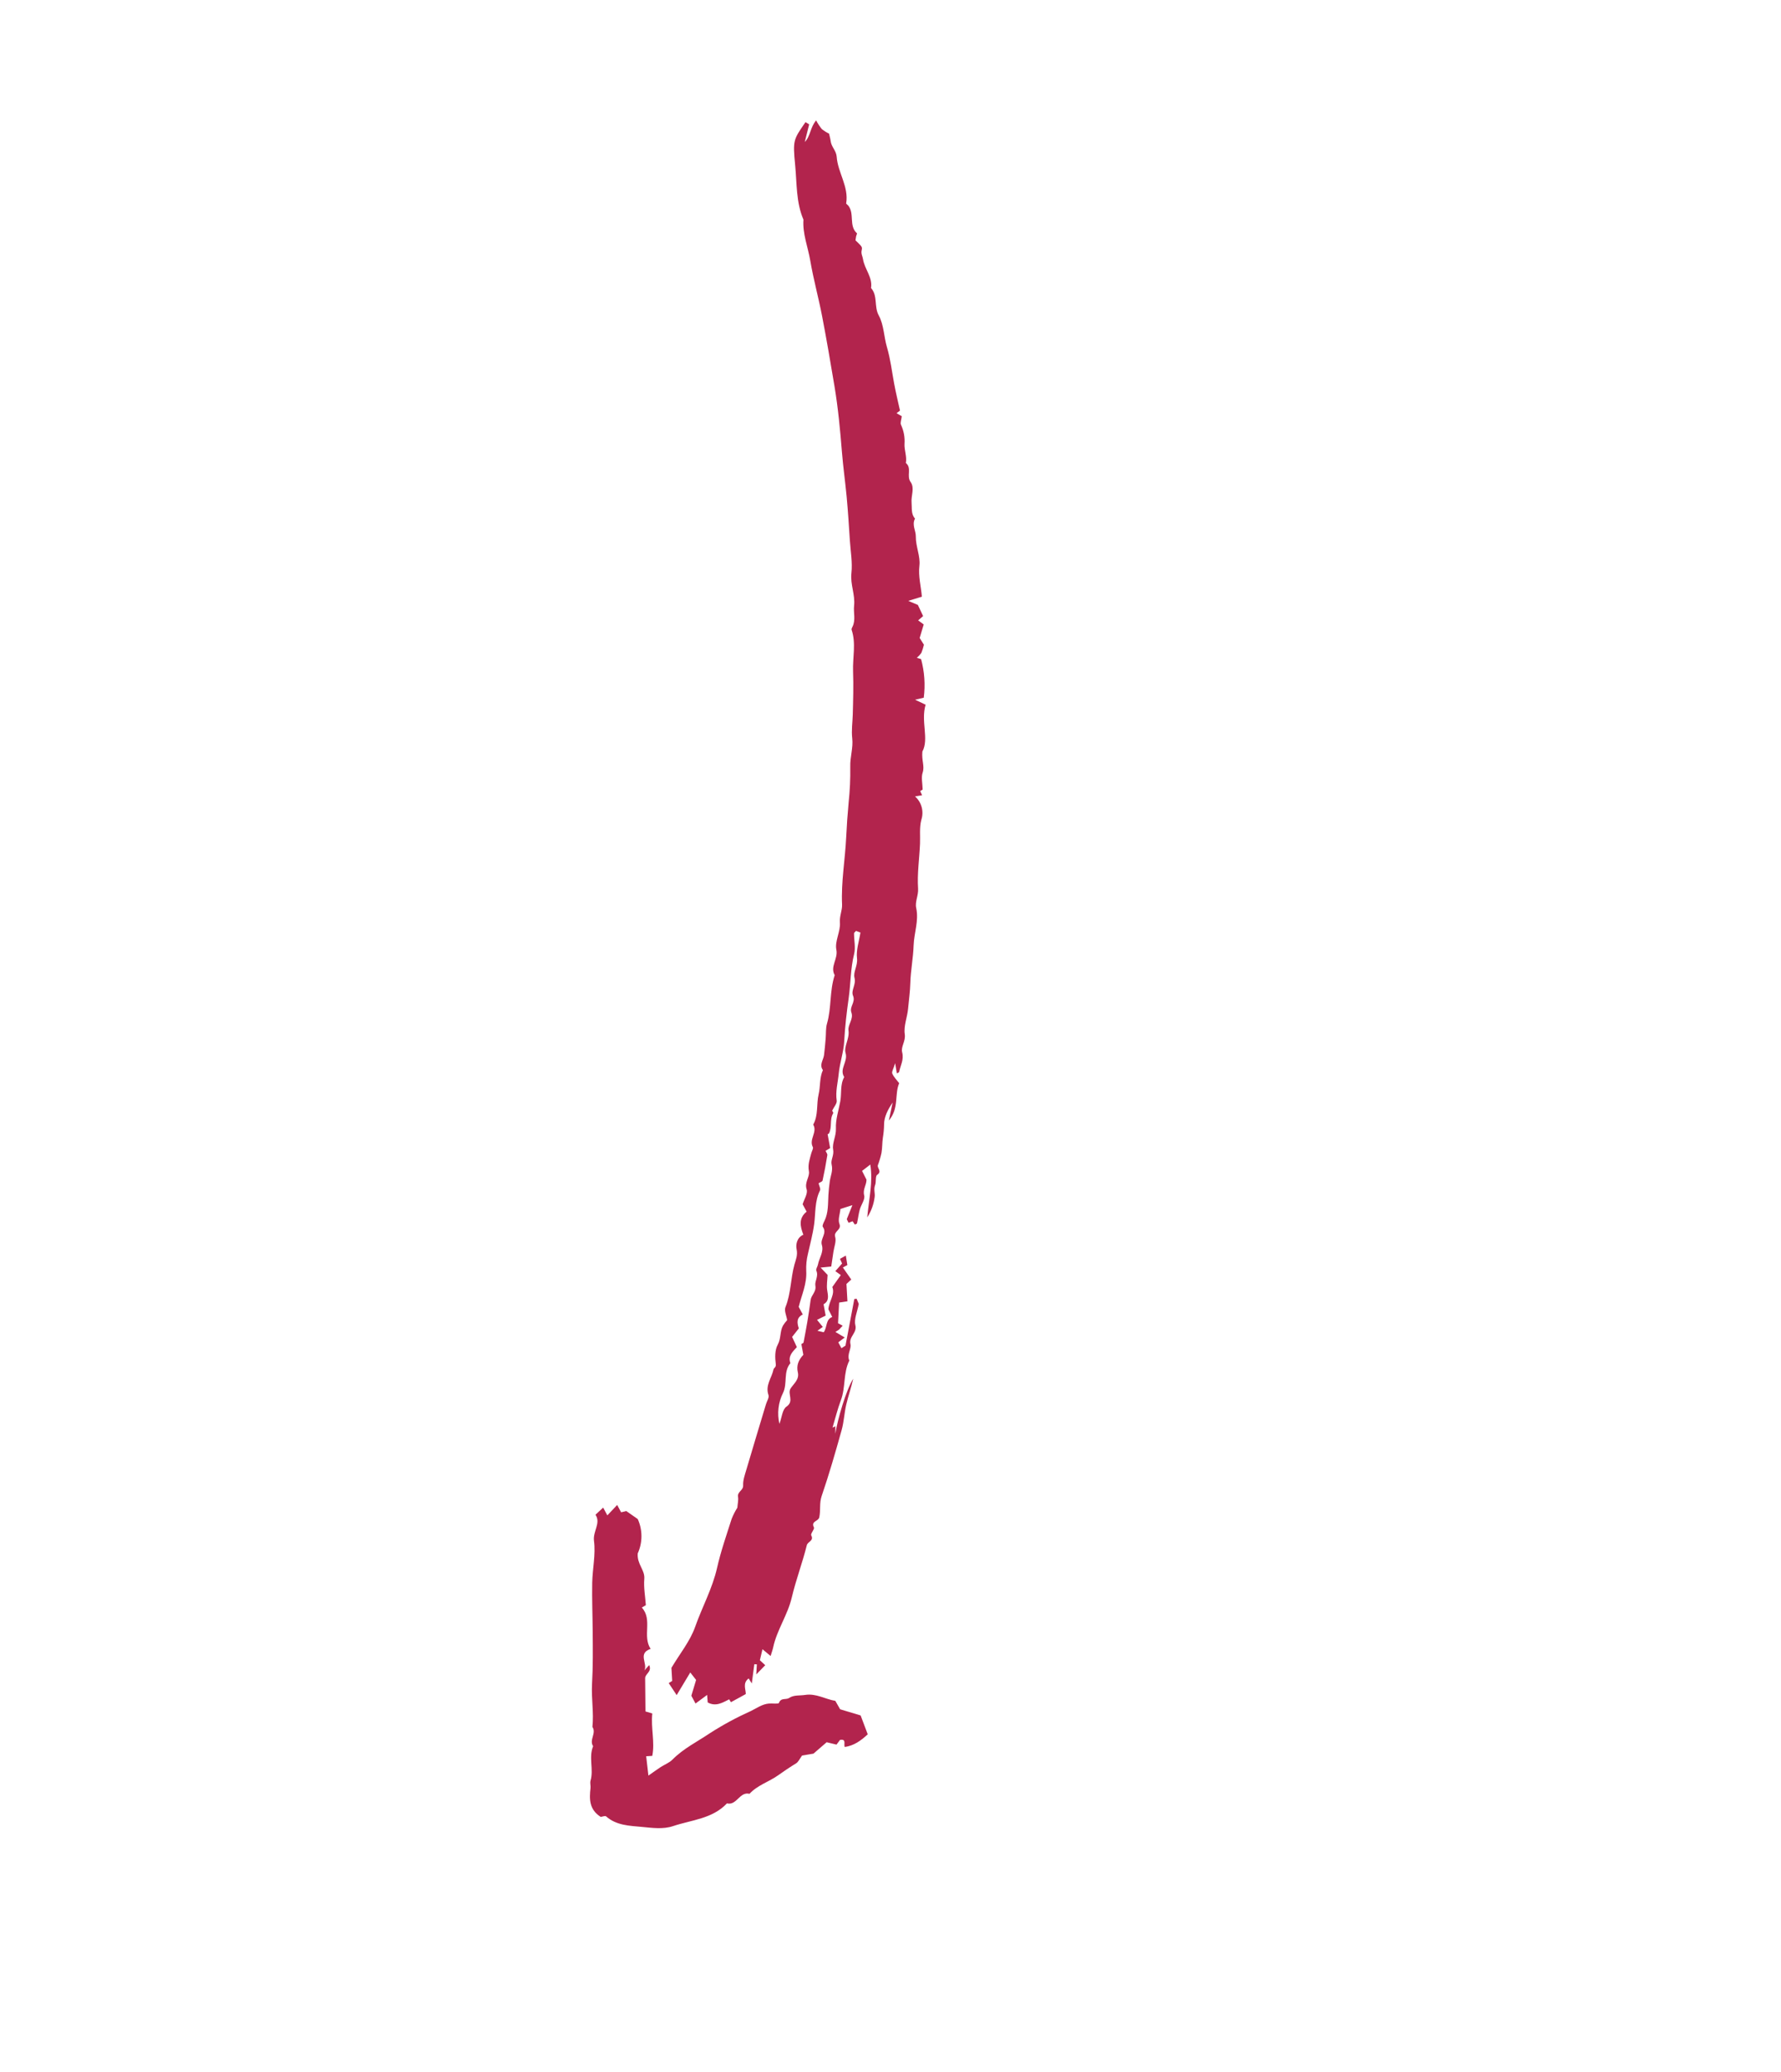 <?xml version="1.0" encoding="UTF-8"?> <svg xmlns="http://www.w3.org/2000/svg" width="129" height="150" viewBox="0 0 129 150" fill="none"> <g clip-path="url(#clip0)"> <path d="M65.316 30.135C65.177 30.052 65.084 29.997 64.94 29.911L65.188 29.727C65.047 29.082 64.886 28.43 64.764 27.771C64.6 26.887 64.499 26.002 64.24 25.123C64.02 24.378 64.023 23.519 63.649 22.836C63.296 22.192 63.593 21.415 63.09 20.852C63.216 20.067 62.618 19.482 62.508 18.758C62.475 18.545 62.352 18.371 62.413 18.115C62.474 17.858 62.413 17.842 61.964 17.397C61.976 17.316 61.989 17.209 62.011 17.103C62.026 17.028 62.092 16.911 62.068 16.888C61.459 16.339 61.918 15.456 61.432 14.874C61.386 14.819 61.284 14.762 61.291 14.719C61.488 13.503 60.681 12.495 60.602 11.342C60.572 10.91 60.215 10.632 60.167 10.22C60.146 10.043 60.092 9.87 60.048 9.673C59.862 9.585 59.687 9.475 59.526 9.345C59.368 9.15 59.23 8.94 59.114 8.717C58.672 9.234 58.713 9.854 58.291 10.279L58.609 9.005L58.344 8.84C57.469 10.114 57.416 10.12 57.596 11.977C57.722 13.291 57.657 14.646 58.195 15.901C58.123 16.927 58.52 17.878 58.688 18.865C58.917 20.21 59.284 21.532 59.543 22.873C59.869 24.56 60.157 26.255 60.441 27.951C60.706 29.538 60.855 31.136 60.984 32.742C61.069 33.803 61.221 34.871 61.322 35.938C61.422 37.005 61.487 38.075 61.558 39.145C61.611 39.929 61.754 40.726 61.669 41.497C61.58 42.313 61.951 43.056 61.862 43.854C61.806 44.358 61.994 44.881 61.746 45.373C61.711 45.442 61.663 45.533 61.683 45.593C62.017 46.584 61.751 47.597 61.788 48.598C61.825 49.639 61.795 50.682 61.767 51.724C61.751 52.299 61.661 52.869 61.728 53.452C61.807 54.139 61.564 54.812 61.586 55.511C61.599 56.377 61.559 57.242 61.467 58.102C61.389 58.935 61.331 59.77 61.291 60.605C61.214 62.232 60.917 63.844 60.992 65.48C61.012 65.914 60.798 66.31 60.836 66.788C60.886 67.433 60.455 68.14 60.578 68.749C60.715 69.421 60.105 69.97 60.458 70.597C60.08 71.735 60.234 72.956 59.9 74.104C59.801 74.445 59.836 74.825 59.804 75.186C59.769 75.585 59.736 75.985 59.685 76.383C59.639 76.744 59.323 77.083 59.604 77.468C59.351 78.027 59.429 78.646 59.295 79.215C59.124 79.945 59.286 80.731 58.901 81.416C59.23 81.958 58.574 82.484 58.874 83.04C58.927 83.138 58.805 83.328 58.766 83.477C58.653 83.905 58.5 84.305 58.59 84.789C58.665 85.203 58.256 85.583 58.426 86.104C58.524 86.404 58.242 86.828 58.136 87.181L58.424 87.717C57.83 88.199 57.954 88.783 58.188 89.387C57.719 89.587 57.627 90.106 57.699 90.438C57.79 90.866 57.645 91.185 57.547 91.533C57.261 92.55 57.297 93.63 56.892 94.629C56.788 94.886 56.967 95.257 57.015 95.567C56.903 95.692 56.801 95.826 56.711 95.968C56.479 96.393 56.583 96.897 56.329 97.355C56.119 97.734 56.13 98.288 56.19 98.746C56.224 98.997 56.049 99.028 56.027 99.136C55.901 99.751 55.414 100.29 55.662 100.995C55.724 101.172 55.548 101.433 55.481 101.655C55.002 103.246 54.519 104.838 54.049 106.432C53.943 106.792 53.809 107.169 53.826 107.532C53.844 107.904 53.395 107.989 53.456 108.36C53.495 108.599 53.428 108.856 53.407 109.146C53.246 109.402 53.108 109.673 52.996 109.954C52.62 111.132 52.209 112.306 51.937 113.509C51.598 115.008 50.853 116.345 50.35 117.776C49.987 118.808 49.248 119.708 48.633 120.742L48.688 121.689L48.435 121.846L49.012 122.717L49.997 121.077L50.419 121.618L50.075 122.762L50.377 123.326L51.218 122.702L51.26 123.247C51.834 123.566 52.324 123.274 52.815 123.021C52.872 123.114 52.928 123.206 52.943 123.229L54.016 122.642C54.034 122.327 53.76 121.847 54.228 121.51C54.286 121.604 54.343 121.697 54.453 121.874L54.637 120.48L54.819 120.49L54.778 121.219L55.427 120.55C55.317 120.449 55.222 120.361 55.038 120.192L55.227 119.395C55.42 119.555 55.56 119.672 55.816 119.885C55.898 119.614 55.962 119.444 56 119.268C56.269 117.997 57.051 116.924 57.348 115.654C57.648 114.377 58.122 113.141 58.438 111.866C58.505 111.595 58.969 111.556 58.76 111.151C58.695 111.026 59.016 110.701 58.952 110.575C58.719 110.114 59.274 110.145 59.339 109.851C59.453 109.34 59.334 108.831 59.513 108.308C60.052 106.737 60.511 105.138 60.959 103.537C61.129 102.934 61.152 102.291 61.296 101.679C61.444 101.051 61.659 100.44 61.8 99.81C61.275 100.641 60.661 102.788 60.505 103.795C60.505 103.615 60.505 103.434 60.505 103.254L60.3 103.352C60.5 102.688 60.663 102.01 60.908 101.362C61.258 100.433 61.068 99.397 61.517 98.496C61.322 98.074 61.679 97.656 61.599 97.307C61.472 96.752 62.096 96.505 61.954 95.932C61.847 95.499 62.093 94.979 62.201 94.396L62.045 94.019C61.99 94.027 61.934 94.035 61.878 94.043L61.24 97.416L60.946 97.602L60.717 97.176C60.83 97.092 60.943 97.008 61.186 96.827L60.511 96.427L60.774 96.256L61.037 95.975L60.7 95.793L60.779 94.298C61.01 94.263 61.184 94.237 61.381 94.208L61.309 92.951L61.659 92.631L61.05 91.76L61.376 91.584L61.264 90.897L60.841 91.134L60.993 91.47L60.505 92.024L60.901 92.309L60.285 93.174C60.501 93.71 60.045 94.186 60.001 94.785L60.281 95.341C59.785 95.528 59.936 96.066 59.663 96.448C59.563 96.424 59.434 96.394 59.205 96.34C59.375 96.219 59.454 96.163 59.597 96.062L59.179 95.552L59.803 95.241L59.652 94.42C60.068 94.192 59.983 93.82 59.915 93.404C59.858 93.053 59.929 92.683 59.944 92.297L59.438 91.767C59.799 91.73 59.963 91.714 60.208 91.69C60.258 91.351 60.312 90.99 60.365 90.629C60.418 90.265 60.588 89.866 60.493 89.545C60.366 89.115 60.978 89.055 60.8 88.601C60.681 88.297 60.84 87.883 60.874 87.522C61.149 87.435 61.355 87.37 61.74 87.247L61.333 88.262L61.461 88.525L61.755 88.412L61.915 88.65C61.966 88.624 62.064 88.603 62.074 88.563C62.148 88.232 62.185 87.892 62.274 87.566C62.37 87.215 62.671 86.834 62.594 86.543C62.477 86.1 62.76 85.809 62.761 85.403L62.44 84.768L63.037 84.308C63.239 85.592 62.939 86.769 62.815 88.133C63.102 87.69 63.286 87.188 63.351 86.665C63.395 86.397 63.267 86.103 63.383 85.802C63.475 85.562 63.386 85.157 63.534 85.055C63.913 84.794 63.514 84.572 63.587 84.348C63.695 84.058 63.783 83.761 63.848 83.459C63.909 83.103 63.893 82.734 63.946 82.376C64 82.053 64.03 81.727 64.035 81.4C64.033 80.857 64.317 80.313 64.654 79.817L64.379 81.121C65.138 80.227 64.777 79.228 65.129 78.417C64.954 78.186 64.738 77.976 64.629 77.721C64.574 77.592 64.715 77.379 64.837 76.971L64.959 77.71C65.02 77.672 65.116 77.645 65.125 77.601C65.221 77.133 65.485 76.72 65.344 76.176C65.24 75.775 65.609 75.38 65.533 74.867C65.445 74.274 65.719 73.636 65.775 73.012C65.829 72.398 65.92 71.79 65.936 71.168C65.96 70.26 66.145 69.357 66.174 68.448C66.204 67.54 66.563 66.664 66.362 65.737C66.26 65.271 66.532 64.834 66.498 64.327C66.426 63.252 66.592 62.163 66.638 61.08C66.662 60.501 66.584 59.924 66.735 59.344C66.831 59.048 66.838 58.731 66.757 58.431C66.675 58.13 66.508 57.861 66.276 57.654C66.46 57.624 66.618 57.598 66.788 57.571L66.649 57.271L66.829 57.16C66.82 56.711 66.711 56.286 66.828 55.936C66.986 55.457 66.746 55.072 66.809 54.409C67.306 53.489 66.683 52.233 67.043 51.016C66.854 50.927 66.66 50.836 66.28 50.656C66.637 50.573 66.85 50.523 66.909 50.51C67.029 49.575 66.963 48.625 66.715 47.715L66.408 47.623C66.532 47.516 66.643 47.394 66.737 47.259C66.814 47.07 66.876 46.874 66.921 46.675L66.612 46.186L66.906 45.207C66.762 45.102 66.647 45.018 66.503 44.912L66.863 44.601L66.482 43.793C66.245 43.693 66.08 43.624 65.785 43.499L66.773 43.197C66.711 42.454 66.504 41.733 66.594 40.95C66.674 40.26 66.322 39.567 66.333 38.826C66.339 38.417 66.033 37.993 66.276 37.544C65.974 37.203 66.063 36.785 66.026 36.384C65.98 35.883 66.268 35.329 65.956 34.895C65.64 34.456 66.067 33.885 65.613 33.519C65.699 33.044 65.489 32.579 65.515 32.135C65.549 31.659 65.461 31.183 65.259 30.751C65.194 30.606 65.287 30.39 65.316 30.135ZM60.271 80.414C60.413 80.121 60.634 79.883 60.604 79.683C60.505 79.014 60.686 78.378 60.749 77.732C60.826 76.941 61.108 76.15 61.147 75.384C61.203 74.331 61.327 73.275 61.472 72.251C61.621 71.194 61.601 70.116 61.864 69.068C61.981 68.599 61.859 68.071 61.859 67.57C61.859 67.516 61.946 67.463 62.006 67.393C62.098 67.427 62.196 67.464 62.322 67.511C62.225 68.144 62.001 68.778 62.074 69.374C62.14 69.909 61.783 70.369 61.892 70.786C62.024 71.287 61.62 71.693 61.787 72.088C61.982 72.553 61.516 72.883 61.665 73.291C61.843 73.779 61.395 74.18 61.456 74.603C61.542 75.199 61.11 75.757 61.247 76.231C61.433 76.874 60.769 77.385 61.148 77.973C60.84 78.522 60.969 79.142 60.864 79.724C60.745 80.381 60.517 81.045 60.547 81.695C60.573 82.25 60.26 82.754 60.345 83.217C60.424 83.646 60.155 83.975 60.236 84.305C60.344 84.752 60.162 85.11 60.104 85.509C60.056 85.841 60.022 86.18 60.002 86.519C59.966 87.144 60.009 87.791 59.718 88.383C59.651 88.52 59.541 88.74 59.596 88.815C59.939 89.282 59.389 89.675 59.527 90.124C59.683 90.635 59.332 91.072 59.244 91.55C59.216 91.701 59.079 91.882 59.127 91.988C59.308 92.385 59 92.744 59.058 93.074C59.138 93.53 58.76 93.75 58.714 94.116C58.644 94.665 58.556 95.211 58.465 95.757C58.387 96.222 58.295 96.686 58.199 97.207L58.044 97.307L58.187 98.08C57.819 98.474 57.678 98.873 57.788 99.344C57.909 99.863 57.507 100.153 57.273 100.503C57.002 100.906 57.557 101.431 56.963 101.834C56.665 102.036 56.627 102.623 56.455 103.083C56.276 102.325 56.369 101.528 56.719 100.832C57.049 100.141 56.723 99.312 57.248 98.687C57.065 98.174 57.405 97.861 57.718 97.525L57.374 96.785L57.859 96.171C57.73 95.778 57.672 95.391 58.147 95.161L57.851 94.61C58.06 93.764 58.455 92.935 58.396 92.002C58.379 91.601 58.418 91.199 58.511 90.808C58.672 90.08 58.869 89.37 58.971 88.618C59.079 87.816 59.006 86.956 59.391 86.187C59.453 86.063 59.33 85.845 59.291 85.661C59.404 85.588 59.562 85.542 59.579 85.465C59.712 84.856 59.828 84.243 59.925 83.626C59.94 83.533 59.842 83.42 59.796 83.316C59.886 83.262 59.983 83.204 60.128 83.115L59.945 82.109C59.977 82.092 60.028 82.082 60.043 82.054C60.285 81.601 60.073 81.052 60.347 80.597C60.379 80.543 60.264 80.398 60.271 80.414Z" fill="#B2244D"></path> <path d="M43.513 131.535C43.625 131.521 43.828 131.433 43.9 131.496C44.651 132.157 45.587 132.173 46.499 132.259C47.25 132.33 48.025 132.443 48.748 132.201C50.088 131.751 51.595 131.677 52.654 130.555C53.369 130.728 53.569 129.681 54.287 129.862C54.864 129.234 55.695 128.998 56.367 128.518C56.789 128.216 57.218 127.928 57.661 127.658C57.831 127.553 57.924 127.322 58.095 127.091L58.921 126.954L59.876 126.128C60.067 126.174 60.32 126.235 60.589 126.3L60.845 125.958C61.337 125.874 61.086 126.292 61.19 126.471C61.848 126.379 62.357 126.015 62.851 125.555L62.336 124.188L60.85 123.741C60.736 123.54 60.623 123.342 60.504 123.133C59.774 123.014 59.119 122.577 58.309 122.704C57.919 122.765 57.502 122.691 57.153 122.925C56.929 123.075 56.563 122.881 56.42 123.283C56.389 123.371 55.952 123.309 55.702 123.327C55.206 123.363 54.807 123.667 54.383 123.87C53.361 124.328 52.373 124.862 51.43 125.467C50.514 126.086 49.503 126.579 48.709 127.384C48.477 127.619 48.135 127.742 47.85 127.929C47.575 128.109 47.309 128.304 46.965 128.544L46.804 127.144L47.245 127.116C47.446 126.122 47.136 125.105 47.246 124.047L46.751 123.898L46.728 121.499C46.719 121.172 47.246 121.03 47.02 120.543L46.675 120.931C46.932 120.428 46.164 119.7 47.123 119.37C46.513 118.422 47.285 117.262 46.489 116.379L46.779 116.203C46.736 115.583 46.614 114.935 46.667 114.302C46.721 113.644 46.13 113.253 46.192 112.457C46.369 112.067 46.461 111.643 46.461 111.214C46.461 110.785 46.369 110.362 46.192 109.971C45.906 109.772 45.643 109.587 45.361 109.391L44.989 109.483L44.703 108.95L43.99 109.704L43.688 109.141L43.132 109.657C43.541 110.269 42.931 110.852 43.024 111.554C43.153 112.54 42.915 113.569 42.895 114.581C42.873 115.763 42.921 116.946 42.929 118.128C42.94 119.387 42.954 120.644 42.882 121.904C42.823 122.938 43.018 123.979 42.91 125.021C43.217 125.475 42.655 125.961 42.961 126.415C42.624 127.226 43.014 128.091 42.773 128.913C42.725 129.077 42.792 129.271 42.772 129.448C42.683 130.236 42.666 130.997 43.513 131.535Z" fill="#B2244D"></path> </g> <defs> <clipPath id="clip0"> <rect width="127.841" height="95.786" fill="white" transform="matrix(-0.288 0.958 0.958 0.288 36.789 0)"></rect> </clipPath> </defs> </svg> 